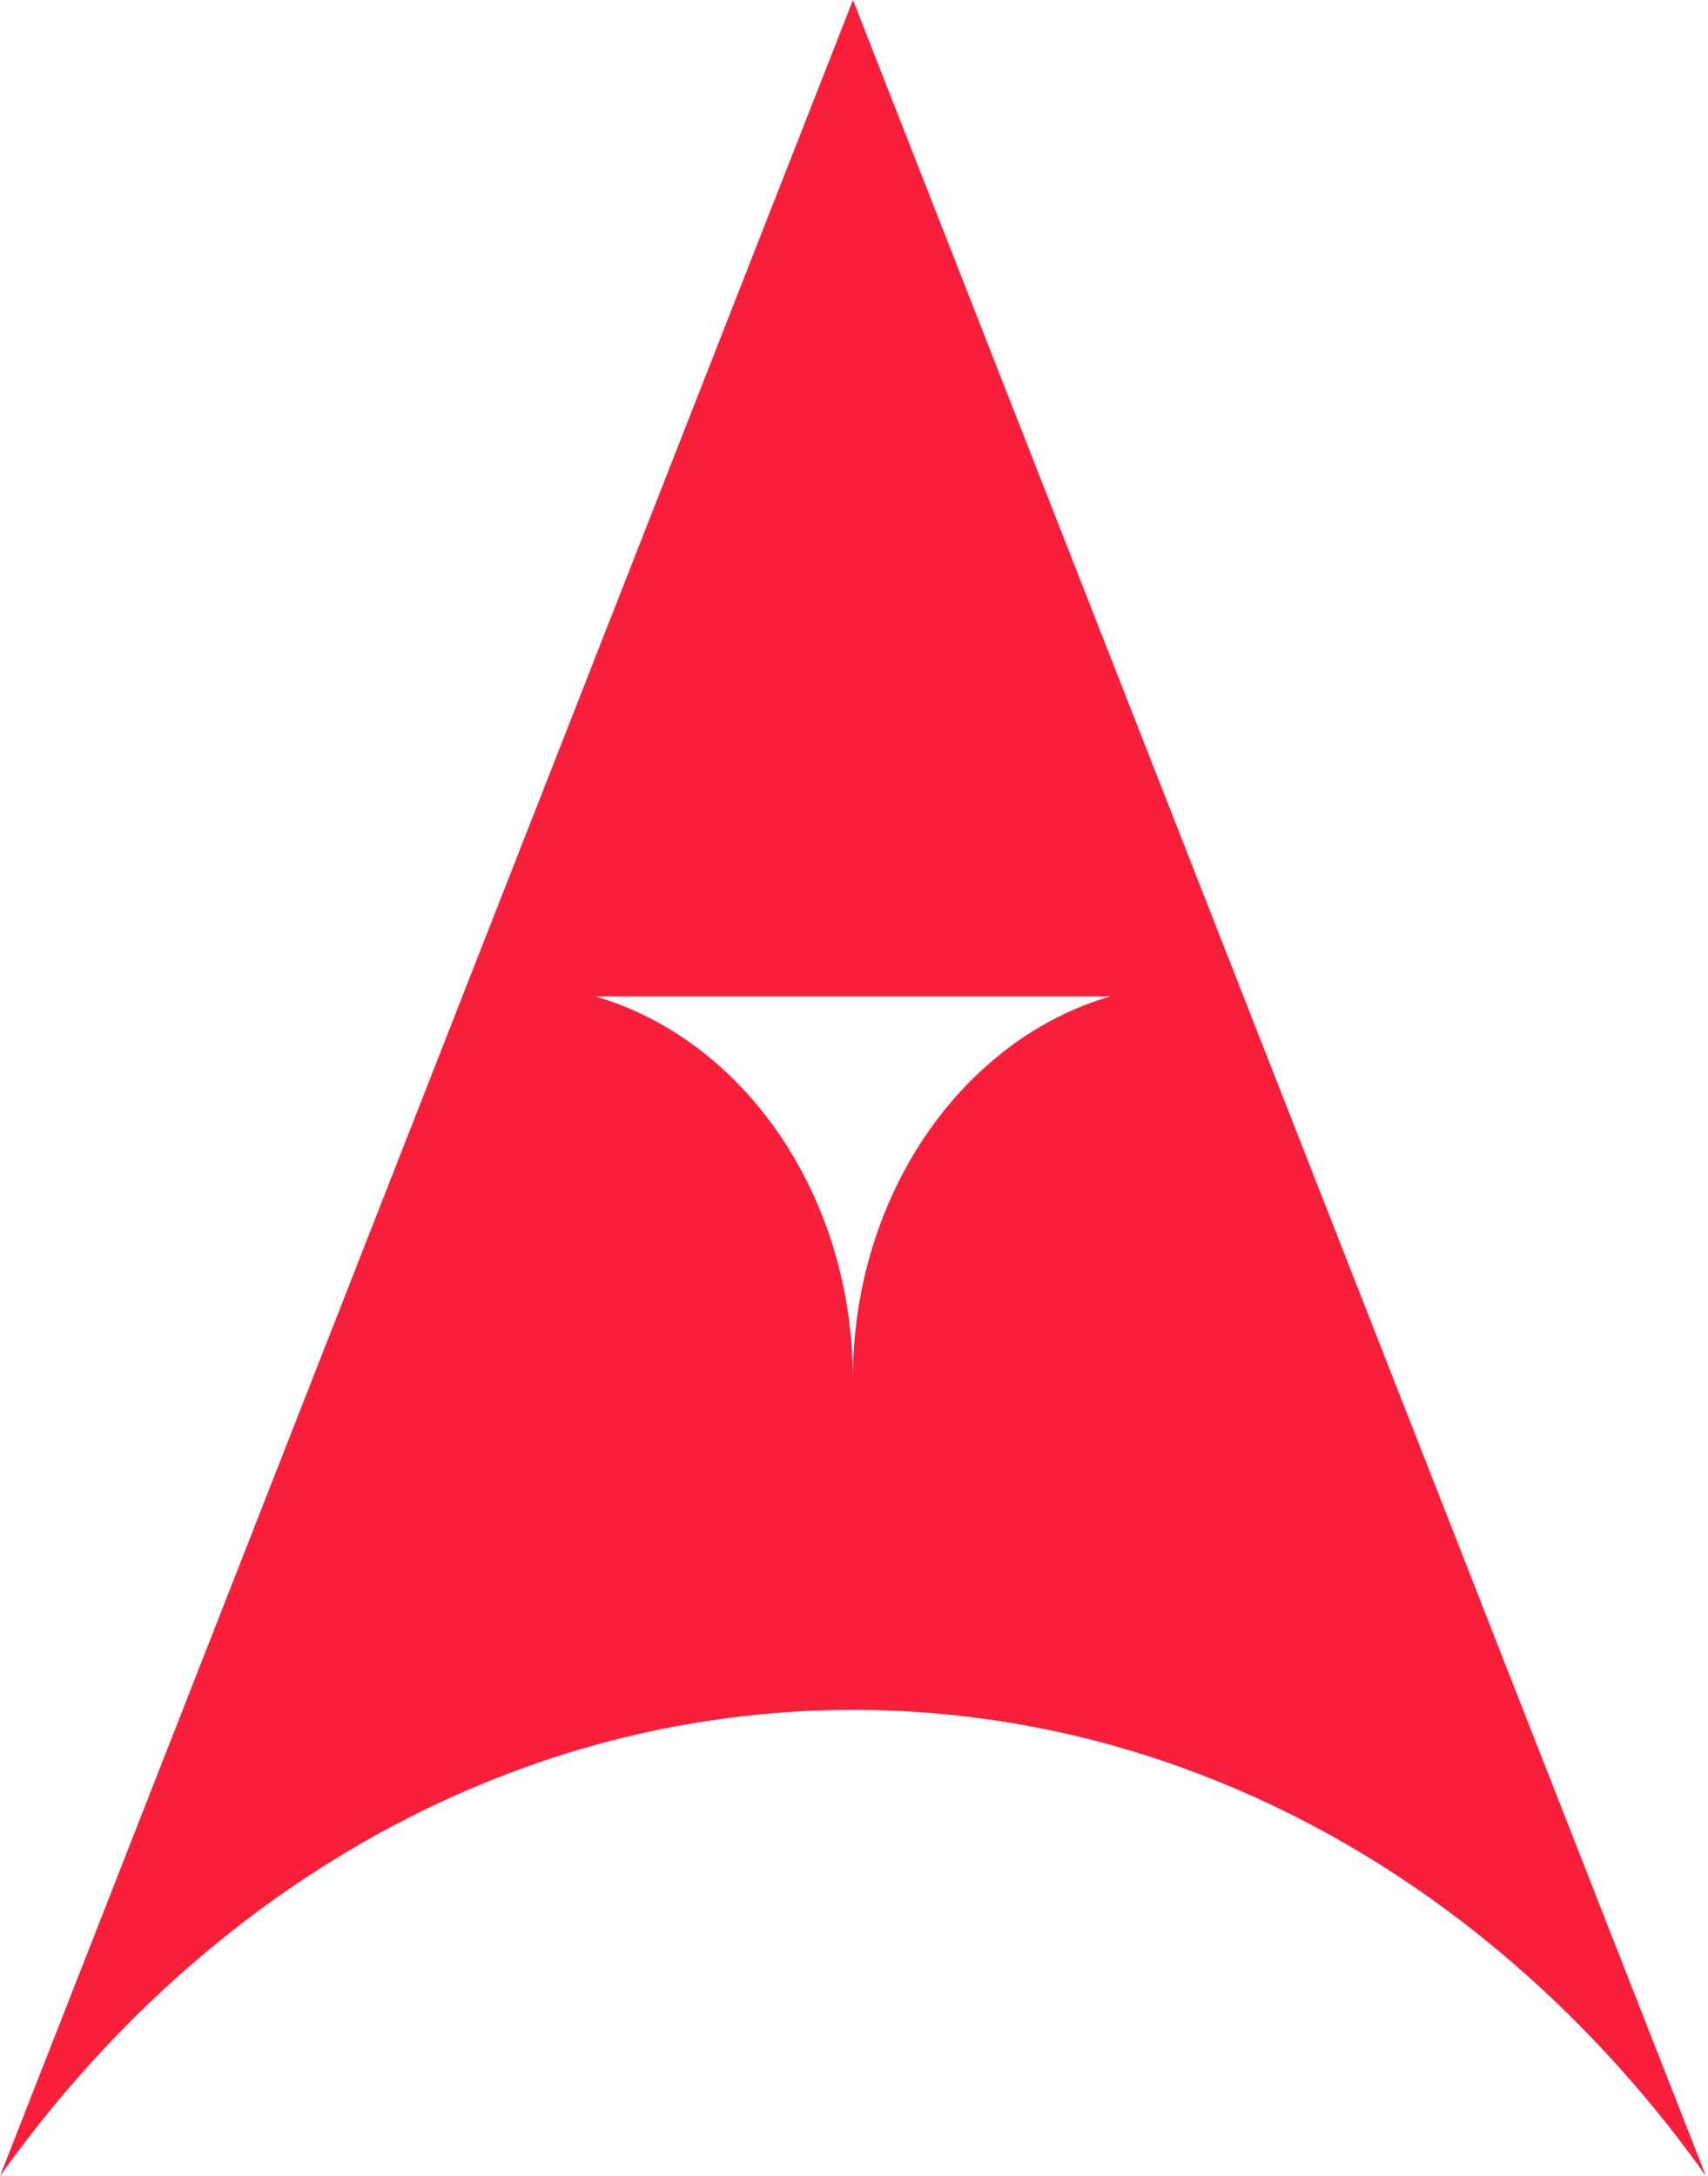 <?xml version="1.0" encoding="UTF-8"?>
<svg xmlns="http://www.w3.org/2000/svg" width="402" height="512" viewBox="0 0 402 512" fill="none">
  <path d="M348.887 377.804L291.803 232.232L200.759 0L109.37 233.025L54.53 372.909L0 512C30.923 468.566 72.131 435.405 119.31 417.411C133.115 412.137 147.472 408.138 162.209 405.622C174.771 403.45 187.679 402.313 200.759 402.313C216.186 402.313 231.303 403.864 246.005 406.863C258.464 409.379 270.647 412.964 282.45 417.48C329.525 435.474 370.63 468.635 401.484 511.931L348.887 377.838V377.804ZM200.725 324.58C200.725 281.078 174.944 244.573 140.121 234.438H261.329C226.54 244.573 200.725 281.078 200.725 324.58Z" fill="#F71F3A"></path>
</svg>
